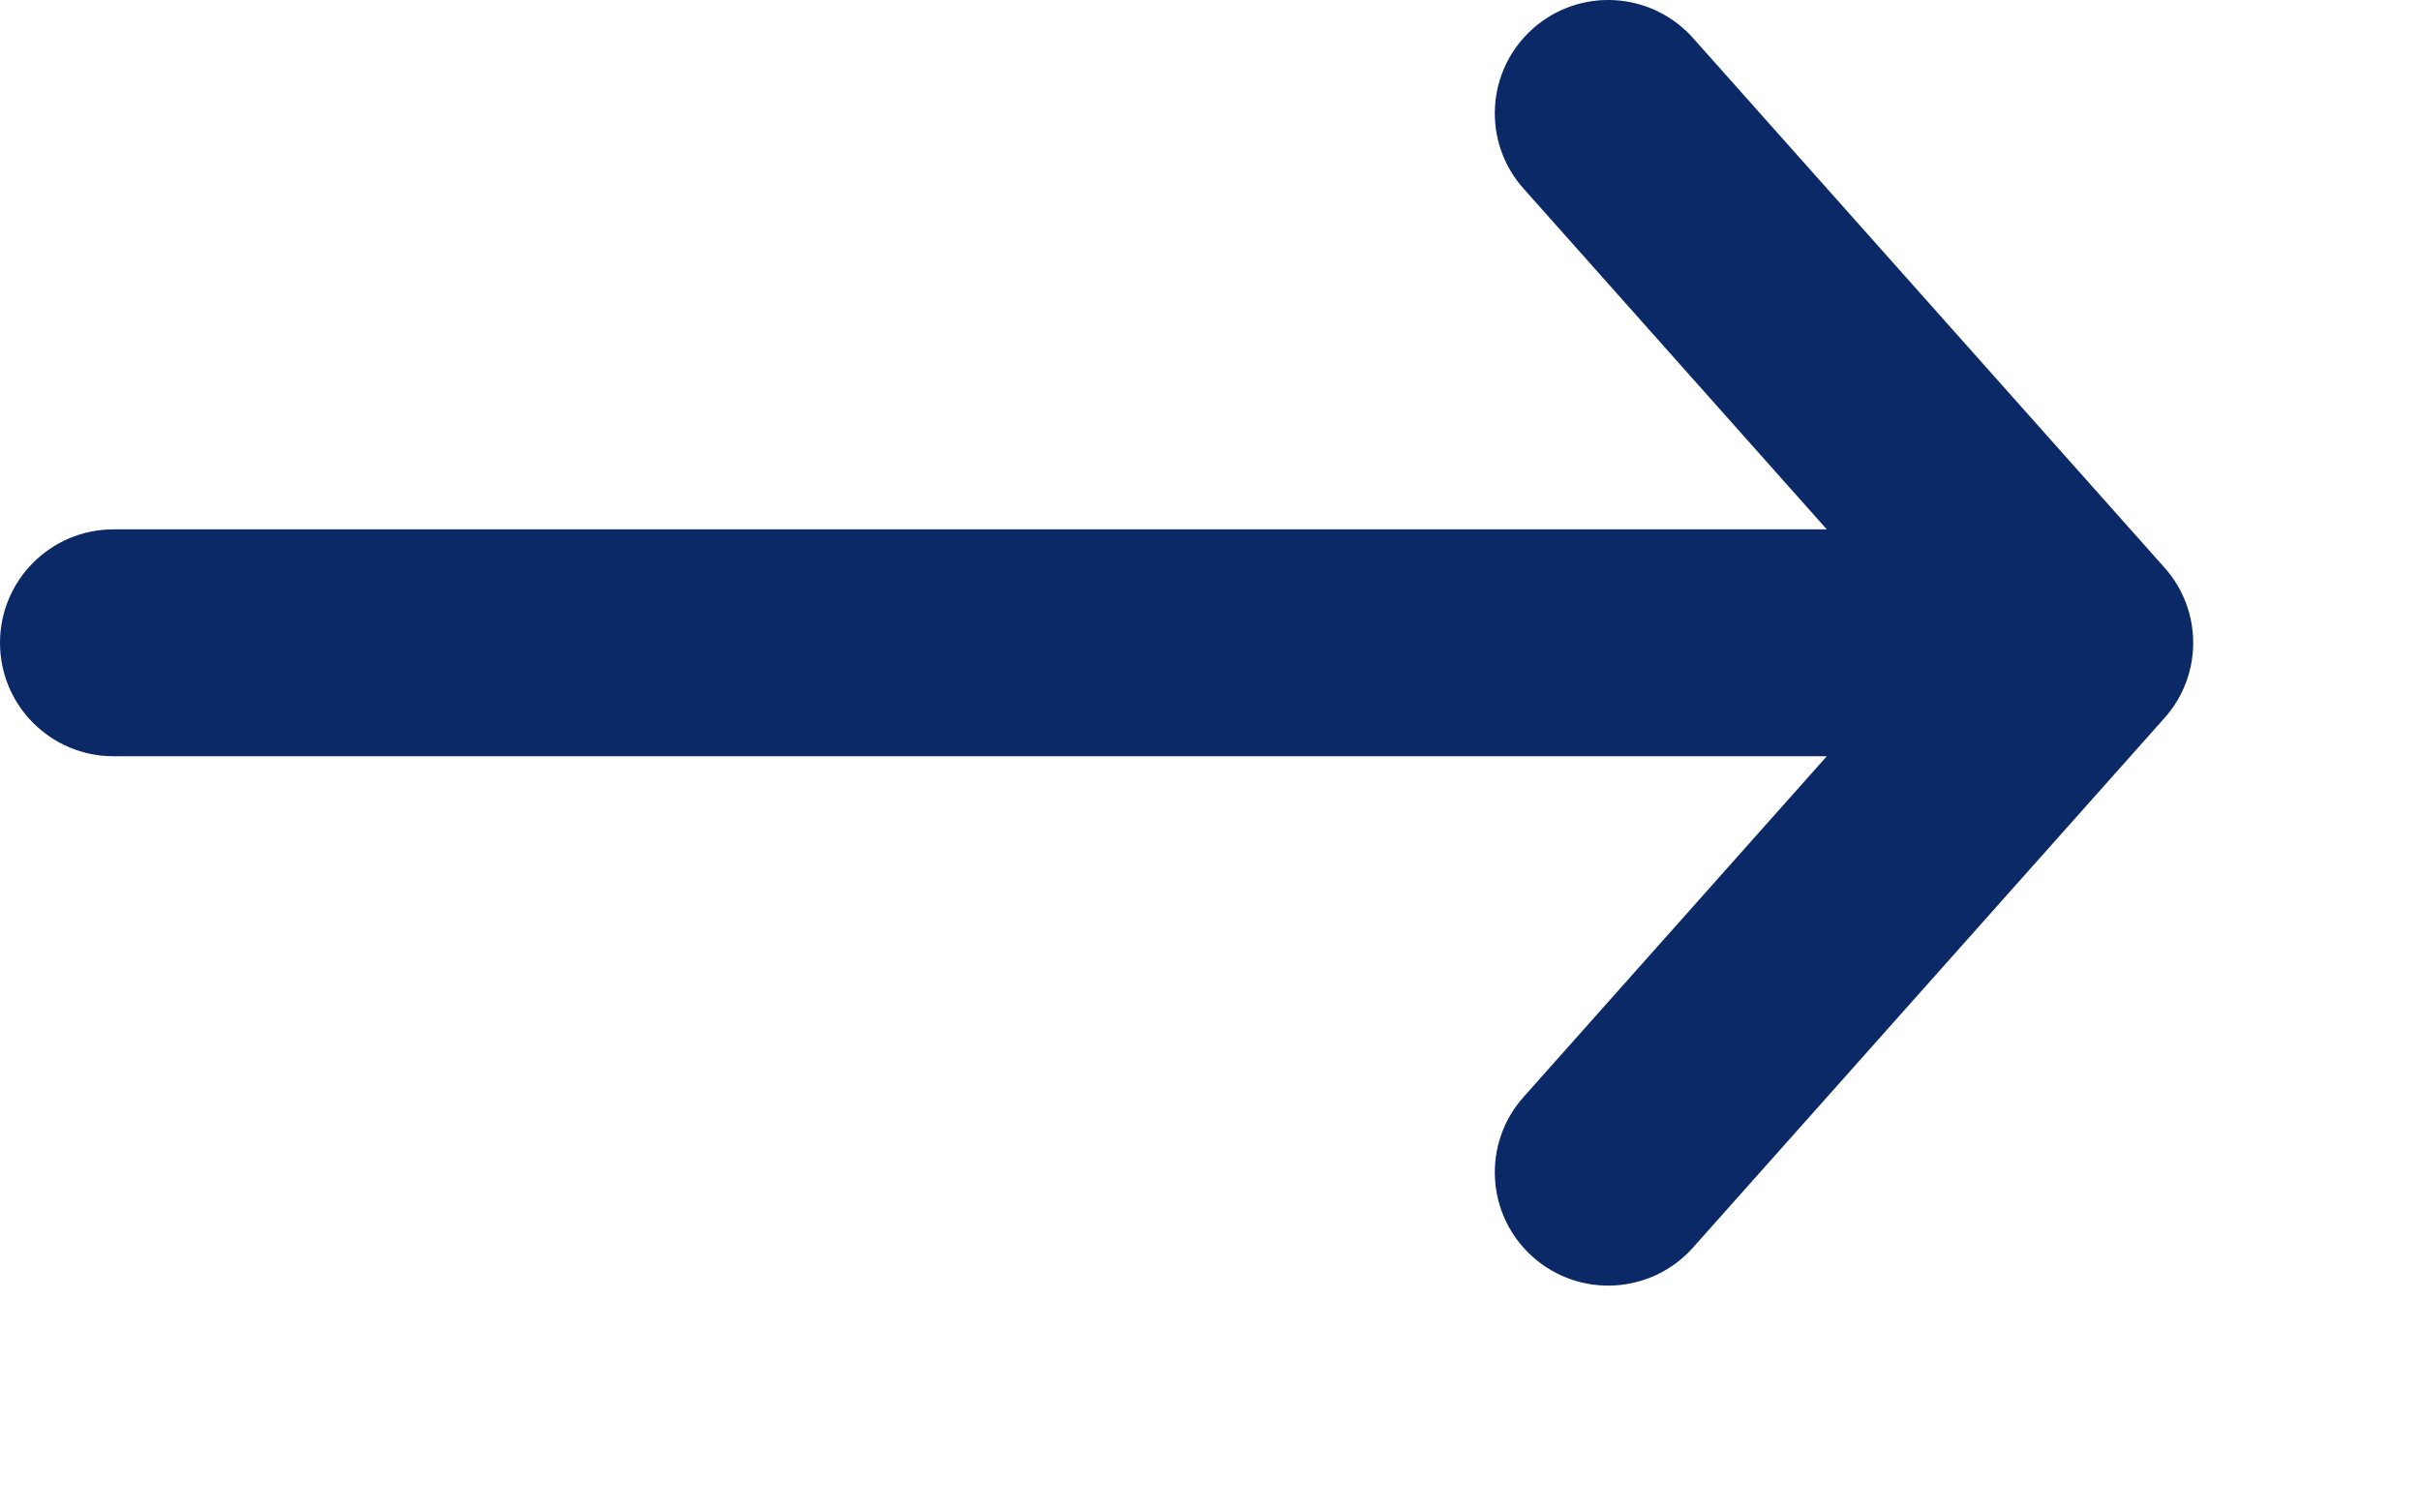 <?xml version="1.0" encoding="utf-8"?>
<svg xmlns="http://www.w3.org/2000/svg" fill="none" height="100%" overflow="visible" preserveAspectRatio="none" style="display: block;" viewBox="0 0 8 5" width="100%">
<path clip-rule="evenodd" d="M5.067 0.095C5.222 -0.043 5.459 -0.029 5.597 0.126L7.155 1.876C7.282 2.018 7.282 2.232 7.155 2.374L5.597 4.124C5.459 4.279 5.222 4.293 5.067 4.155C4.912 4.017 4.899 3.78 5.037 3.626L6.039 2.5L0.375 2.5C0.168 2.5 0 2.332 0 2.125C0 1.918 0.168 1.75 0.375 1.75L6.039 1.75L5.037 0.624C4.899 0.47 4.912 0.233 5.067 0.095Z" fill="#0A2966" fill-rule="evenodd" id="Vector 164 (Stroke)"/>
</svg>